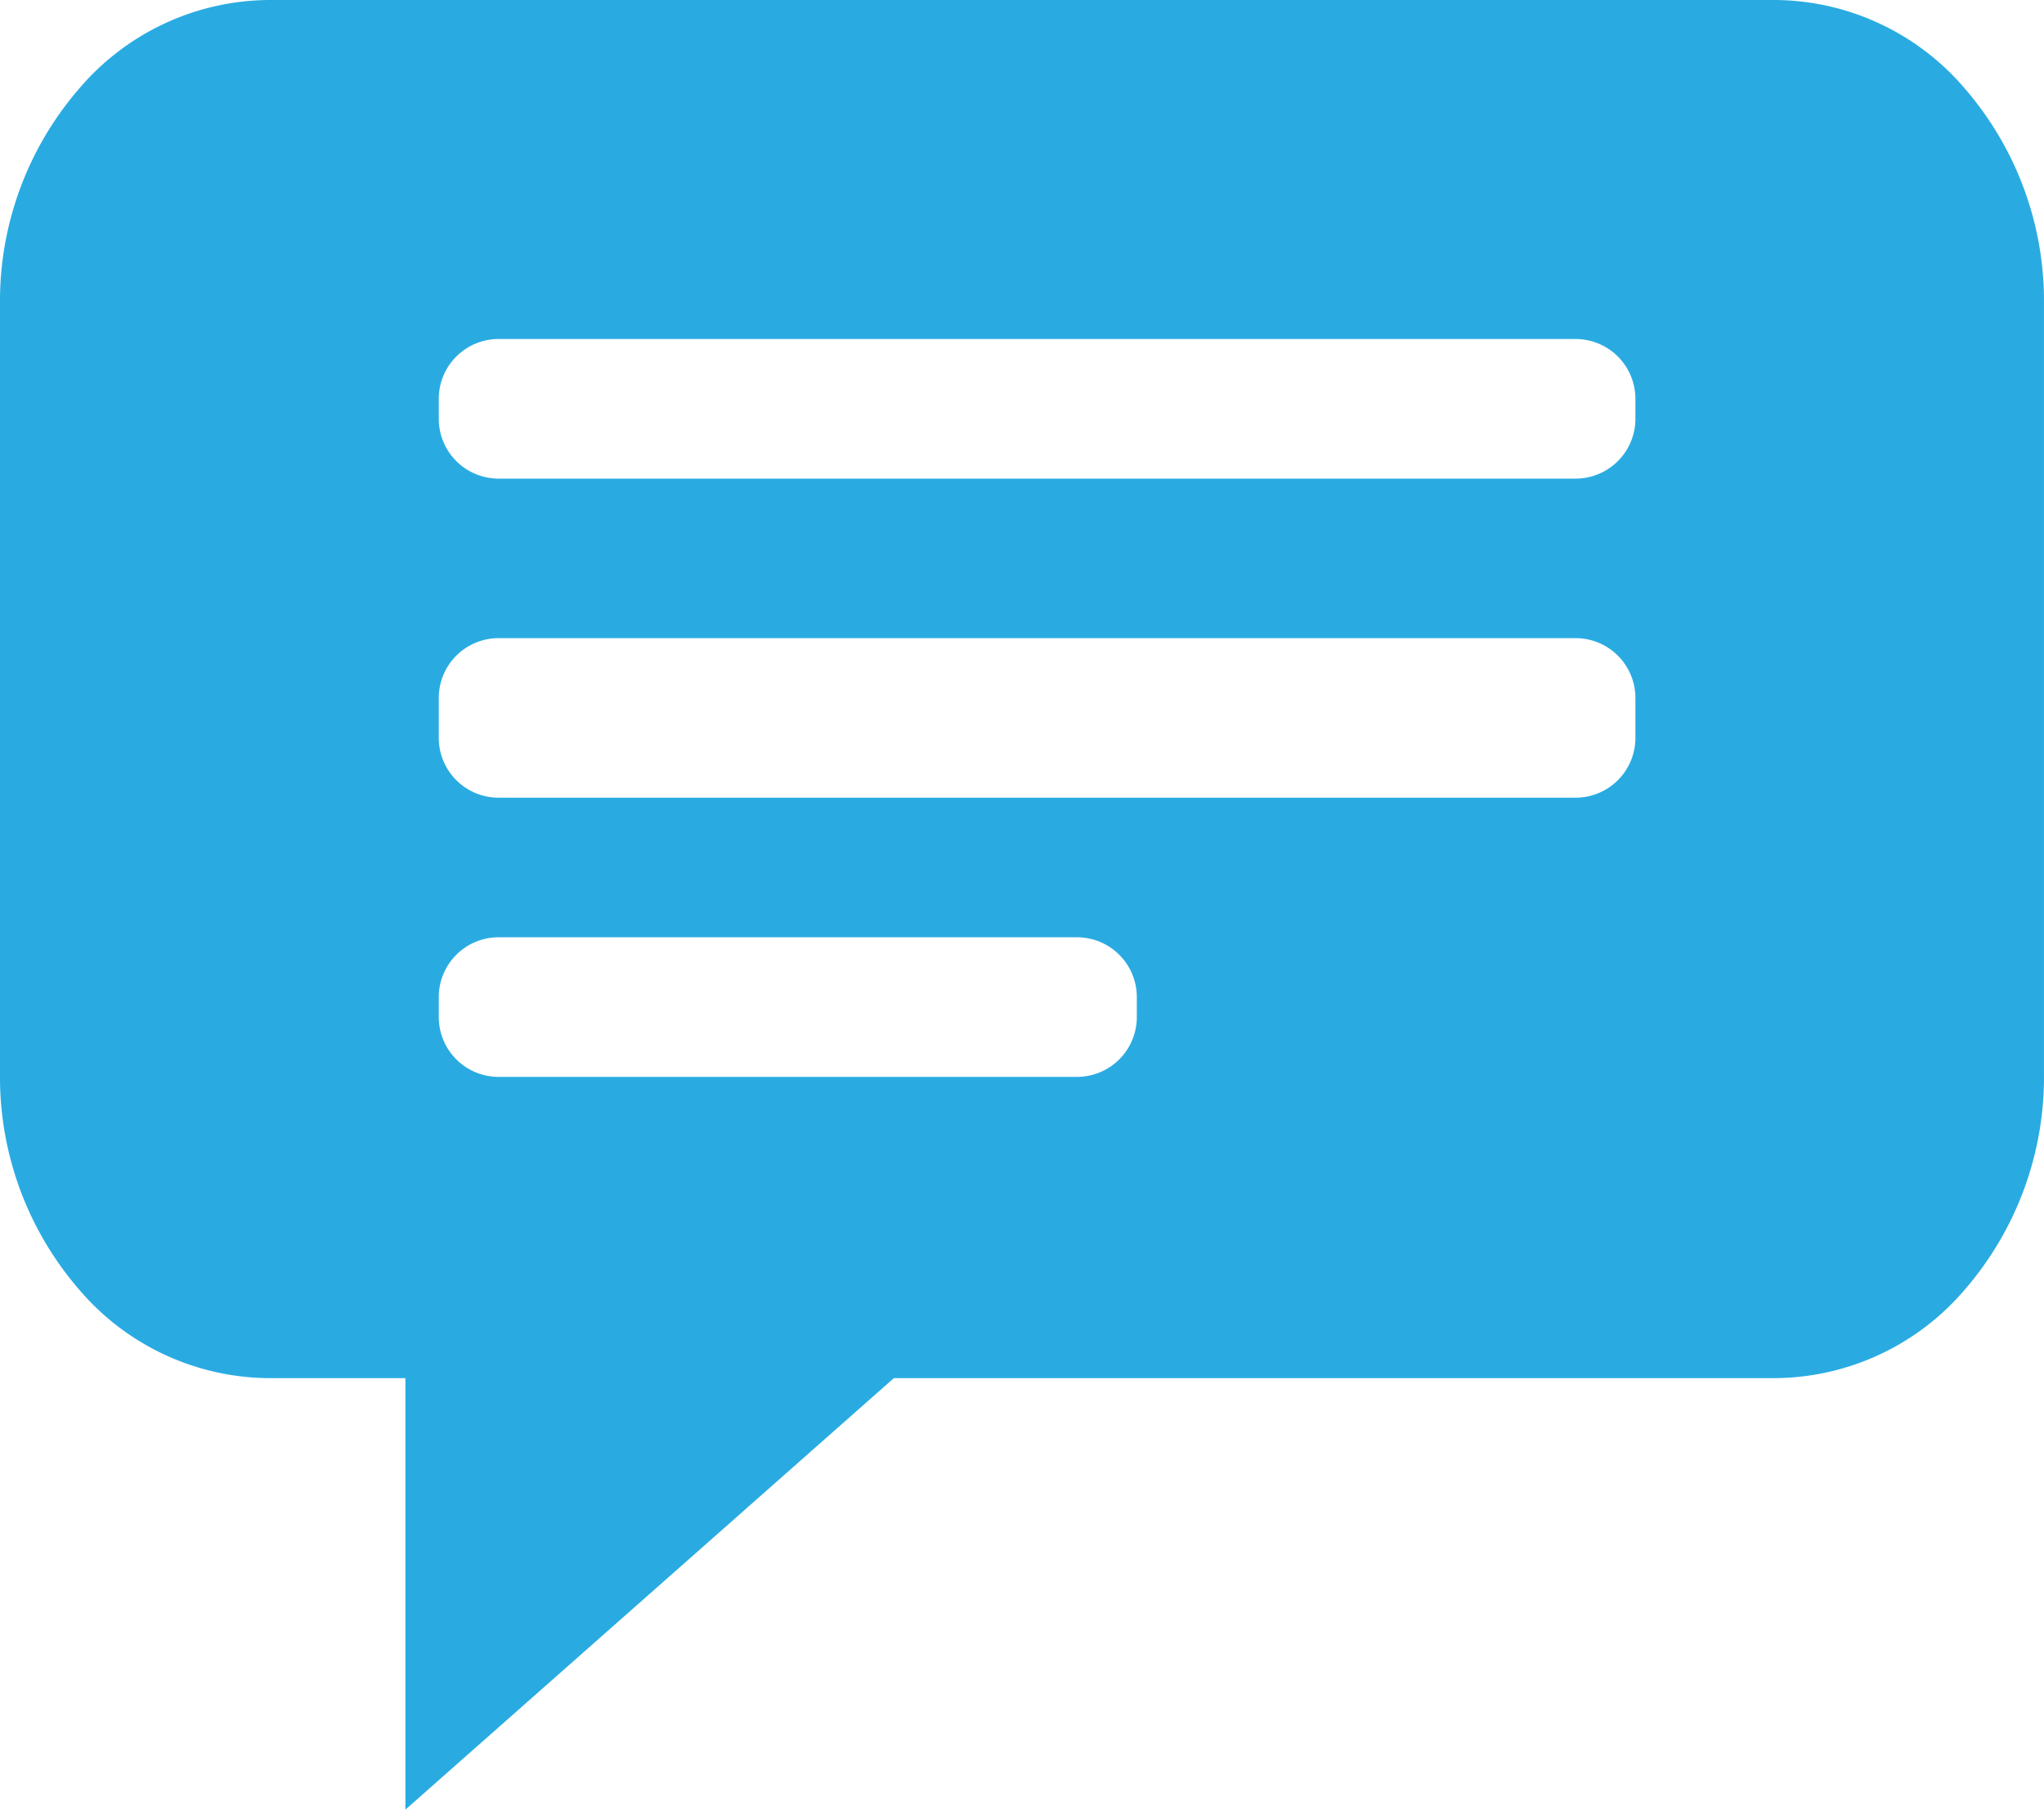 <svg xmlns="http://www.w3.org/2000/svg" width="102.487" height="90.744" viewBox="0 0 102.487 90.744"><path d="M20.327,90.744V69.107H13.451A12.61,12.61,0,0,1,3.94,64.633,16.28,16.28,0,0,1,0,53.831V15.277a16.28,16.28,0,0,1,3.94-10.8A12.61,12.61,0,0,1,13.451,0H89.035a12.61,12.61,0,0,1,9.511,4.474,16.28,16.28,0,0,1,3.94,10.8V53.831a16.28,16.28,0,0,1-3.94,10.8,12.61,12.61,0,0,1-9.511,4.475H44.819L20.328,90.743ZM25,47a3,3,0,0,0-3,3v1a3,3,0,0,0,3,3H54a3,3,0,0,0,3-3V50a3,3,0,0,0-3-3Zm0-15a3,3,0,0,0-3,3v2a3,3,0,0,0,3,3H79a3,3,0,0,0,3-3V35a3,3,0,0,0-3-3Zm0-15a3,3,0,0,0-3,3v1a3,3,0,0,0,3,3H79a3,3,0,0,0,3-3V20a3,3,0,0,0-3-3Z" fill="#29abe2"/></svg>